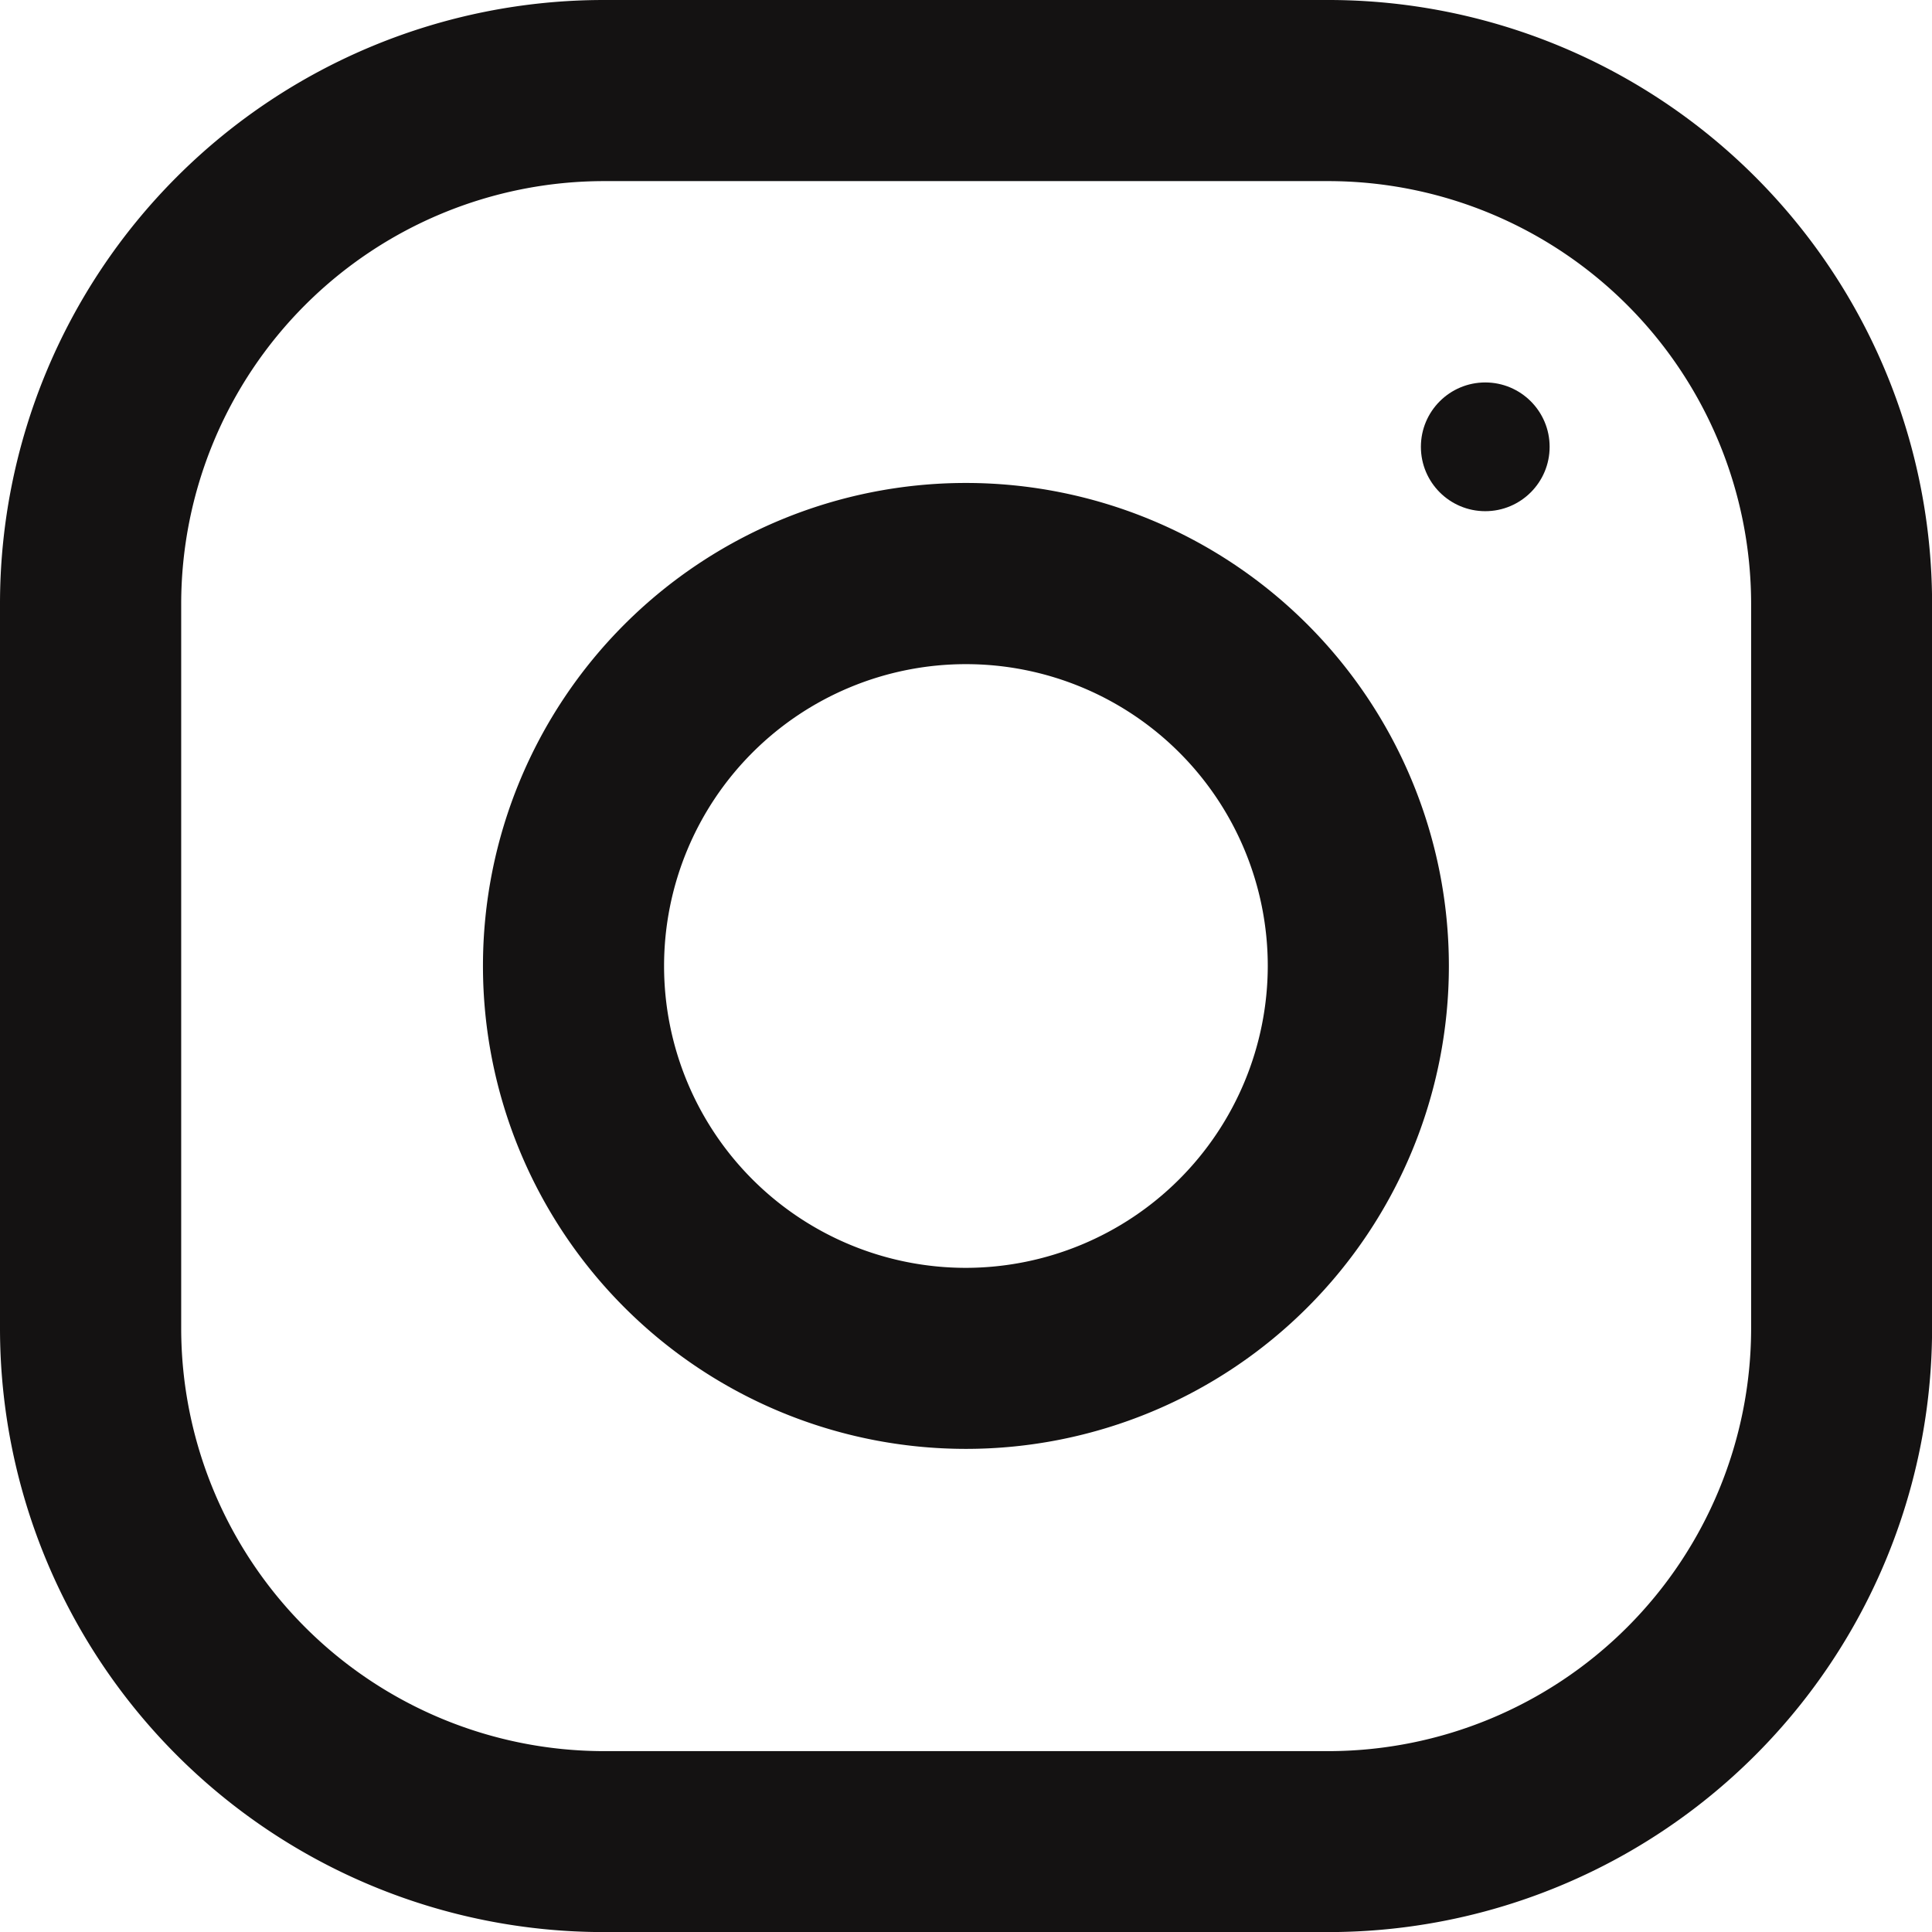 <svg id="instagram_1_" data-name="instagram (1)" xmlns="http://www.w3.org/2000/svg" width="24.162" height="24.162" viewBox="0 0 24.162 24.162">
  <g id="Group_3" data-name="Group 3">
    <g id="Group_2" data-name="Group 2">
      <path id="Path_6" data-name="Path 6" d="M16.611,0H7.551A7.551,7.551,0,0,0,0,7.551v9.061a7.551,7.551,0,0,0,7.551,7.551h9.061a7.551,7.551,0,0,0,7.551-7.551V7.551A7.551,7.551,0,0,0,16.611,0ZM21.9,16.611A5.291,5.291,0,0,1,16.611,21.9H7.551a5.291,5.291,0,0,1-5.285-5.285V7.551A5.291,5.291,0,0,1,7.551,2.265h9.061A5.291,5.291,0,0,1,21.9,7.551Z" fill="#141212"/>
    </g>
  </g>
  <g id="Group_5" data-name="Group 5" transform="translate(6.04 6.04)">
    <g id="Group_4" data-name="Group 4">
      <path id="Path_7" data-name="Path 7" d="M134.04,128a6.04,6.04,0,1,0,6.04,6.04A6.041,6.041,0,0,0,134.04,128Zm0,9.816a3.775,3.775,0,1,1,3.775-3.775A3.781,3.781,0,0,1,134.04,137.816Z" transform="translate(-128 -128)" fill="#141212"/>
    </g>
  </g>
  <g id="Group_7" data-name="Group 7" transform="translate(17.77 4.783)">
    <g id="Group_6" data-name="Group 6">
      <ellipse id="Ellipse_1" data-name="Ellipse 1" cx="0.805" cy="0.805" rx="0.805" ry="0.805" fill="#141212"/>
    </g>
  </g>
</svg>
